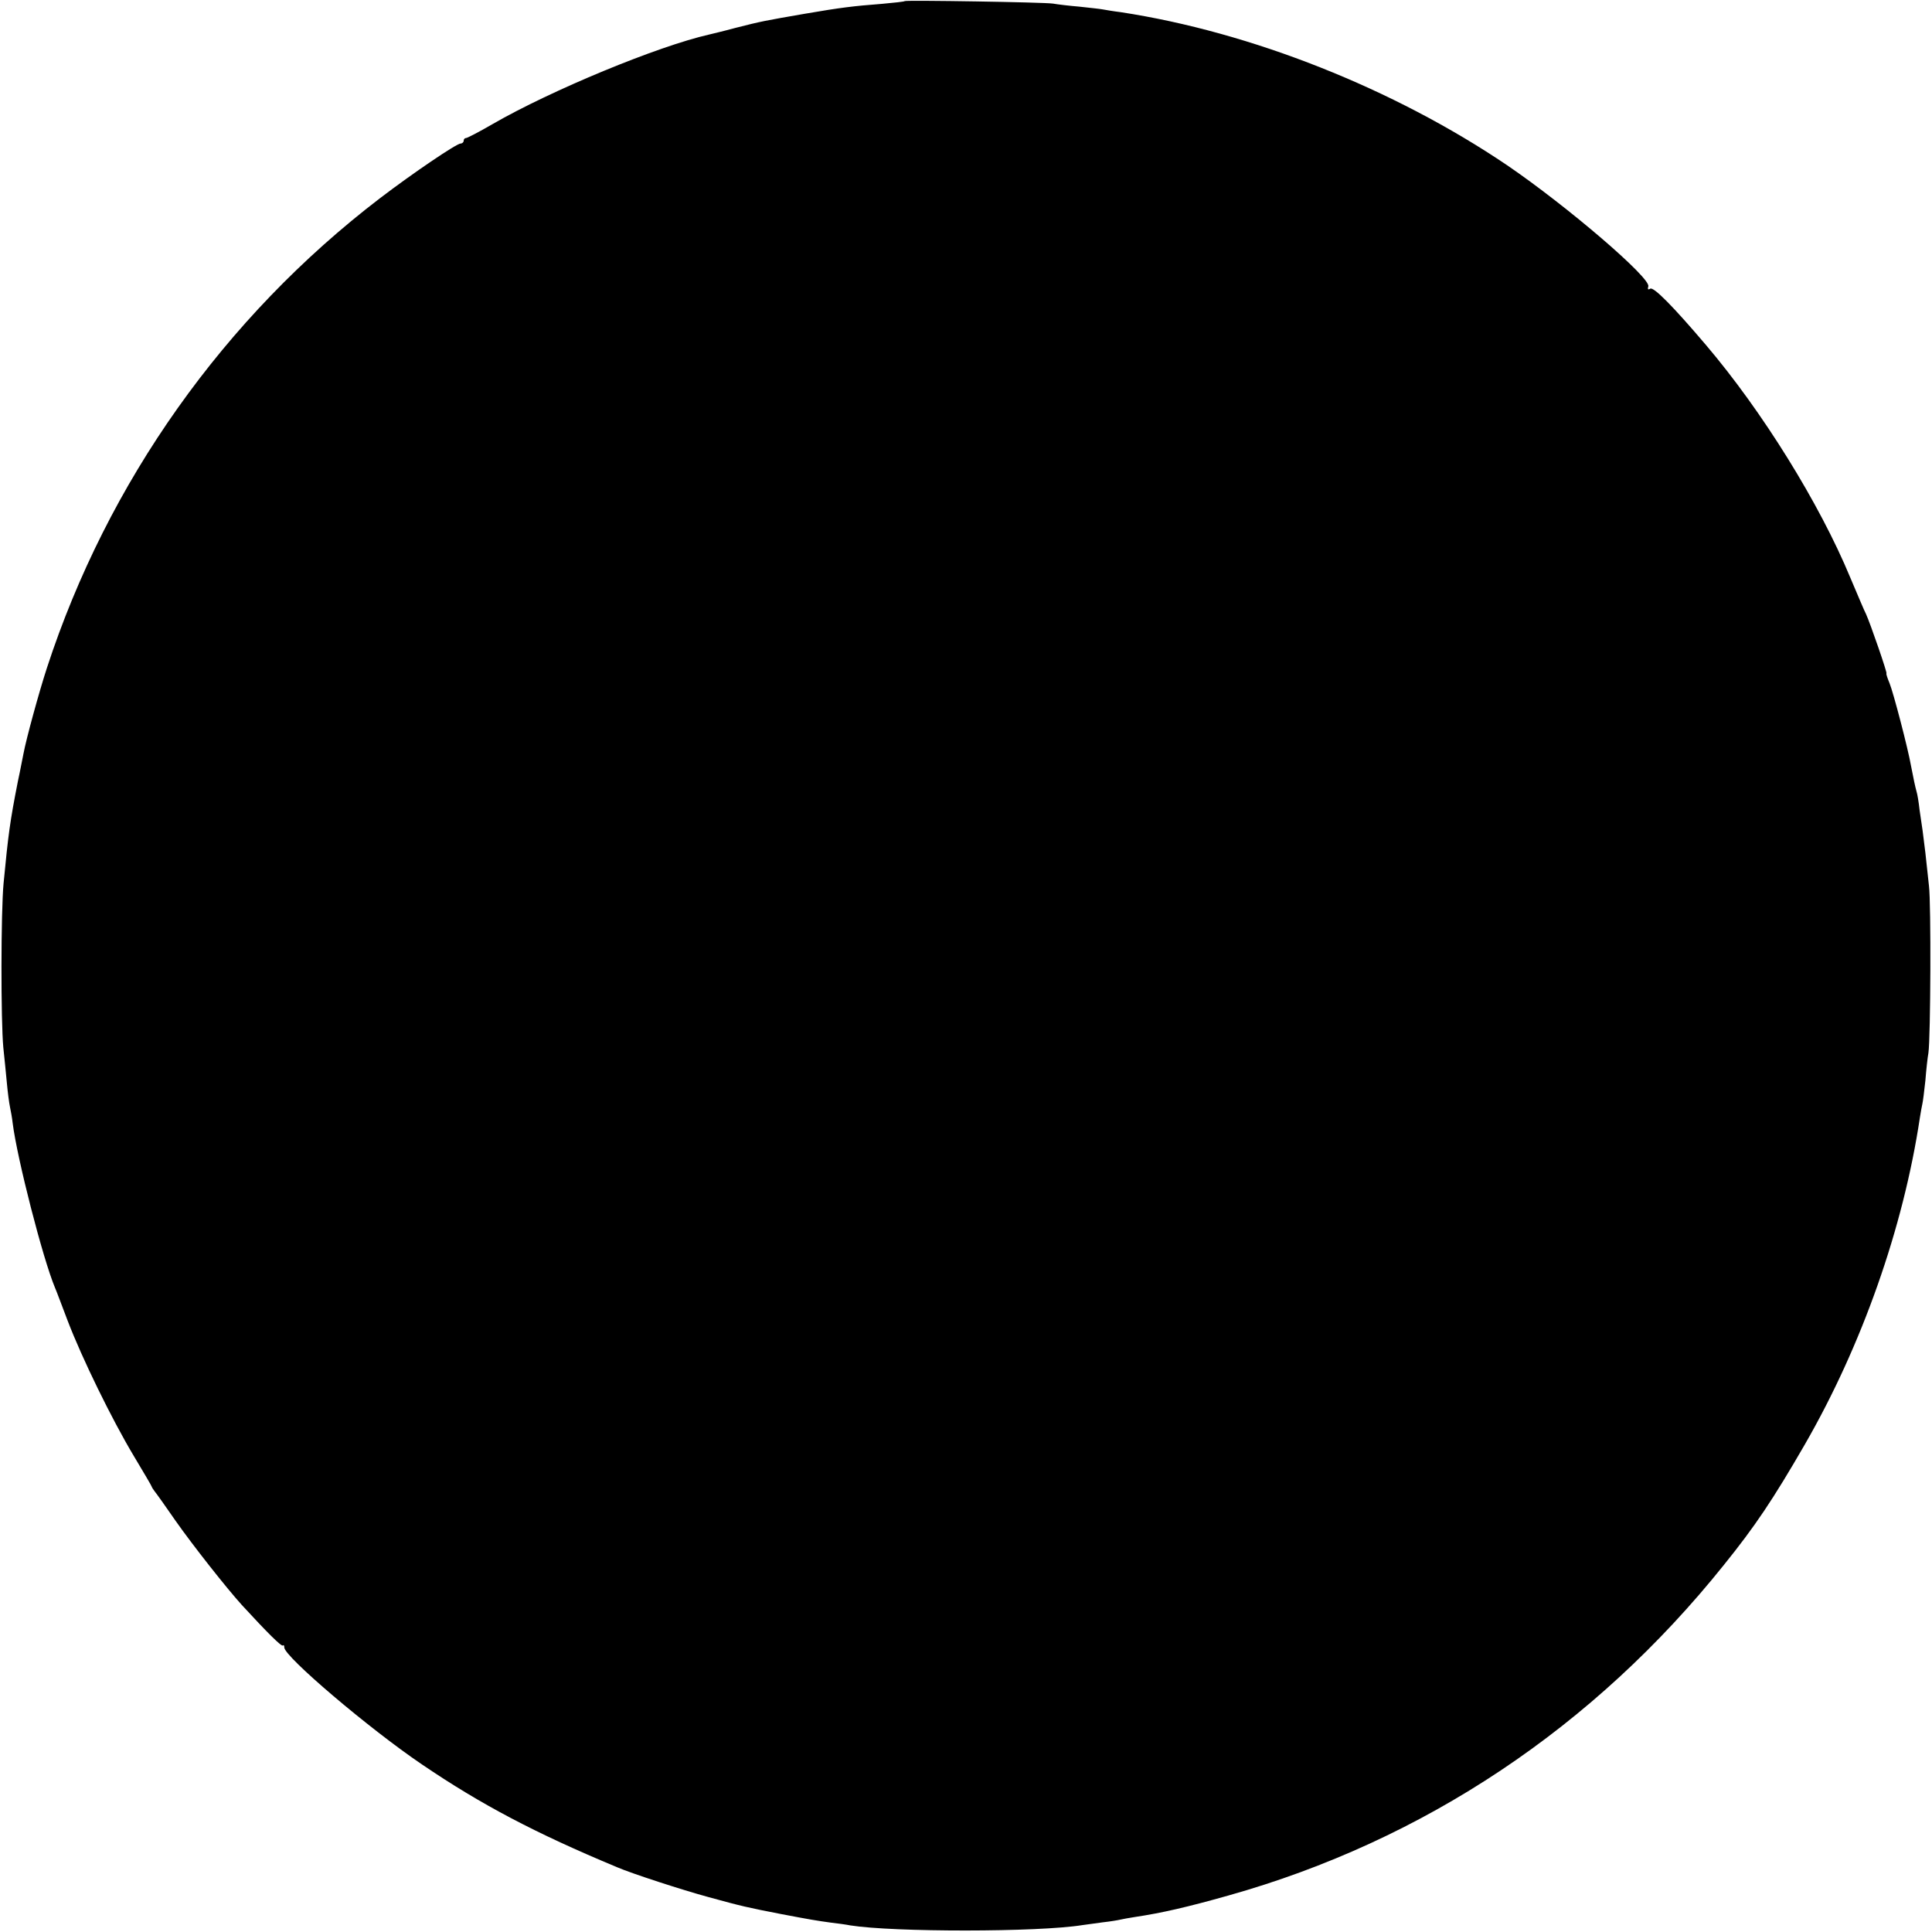 <?xml version="1.0" standalone="no"?>
<!DOCTYPE svg PUBLIC "-//W3C//DTD SVG 20010904//EN"
 "http://www.w3.org/TR/2001/REC-SVG-20010904/DTD/svg10.dtd">
<svg version="1.0" xmlns="http://www.w3.org/2000/svg"
 width="700pt" height="700pt" viewBox="0 0 700 700"
 preserveAspectRatio="xMidYMid meet">
<g transform="translate(0,700) scale(0.1,-0.1)"
fill="#000000" stroke="none">
<path d="M3278 6996 c-1 -2 -39 -6 -83 -10 -103 -8 -146 -13 -280 -36 -144
-25 -156 -27 -250 -51 -44 -12 -87 -22 -95 -24 -186 -42 -573 -202 -786 -325
-48 -28 -91 -50 -95 -50 -5 0 -9 -4 -9 -10 0 -5 -5 -10 -11 -10 -15 0 -174
-108 -292 -198 -565 -432 -987 -1028 -1207 -1702 -29 -89 -75 -257 -85 -311
-3 -13 -11 -58 -20 -99 -29 -147 -35 -193 -52 -370 -10 -105 -10 -500 -1 -595
4 -38 10 -97 13 -130 3 -33 8 -71 11 -85 3 -14 8 -41 10 -60 16 -127 109 -490
153 -595 5 -11 25 -65 46 -120 52 -136 160 -357 239 -489 36 -60 66 -111 66
-113 0 -2 5 -9 10 -16 6 -7 40 -55 76 -107 64 -91 184 -243 240 -305 92 -100
144 -152 149 -147 3 3 5 0 5 -7 0 -33 307 -294 499 -424 215 -146 411 -249
706 -372 53 -23 238 -83 330 -108 123 -34 147 -39 265 -62 105 -20 129 -24
180 -31 25 -3 56 -7 70 -10 157 -25 682 -25 842 1 13 2 46 6 73 10 28 3 57 8
65 10 8 2 31 6 50 9 100 15 191 36 340 78 709 199 1326 611 1796 1198 113 140
178 237 293 436 207 359 357 785 417 1184 3 19 7 42 9 50 2 8 7 47 11 85 3 39
8 84 11 100 8 56 10 540 2 605 -4 36 -10 90 -13 120 -4 30 -8 66 -10 80 -2 14
-7 48 -11 75 -3 28 -8 58 -11 67 -5 18 -11 46 -20 93 -11 63 -64 266 -78 300
-8 19 -13 35 -11 35 4 0 -58 180 -74 215 -6 11 -31 71 -57 132 -112 270 -319
603 -523 843 -119 140 -190 212 -202 204 -8 -5 -10 -2 -7 8 12 29 -294 291
-511 439 -411 278 -928 483 -1401 555 -25 3 -54 8 -65 10 -10 2 -49 6 -85 10
-36 3 -78 8 -95 11 -33 5 -531 13 -537 9z"/>
</g>
</svg>
